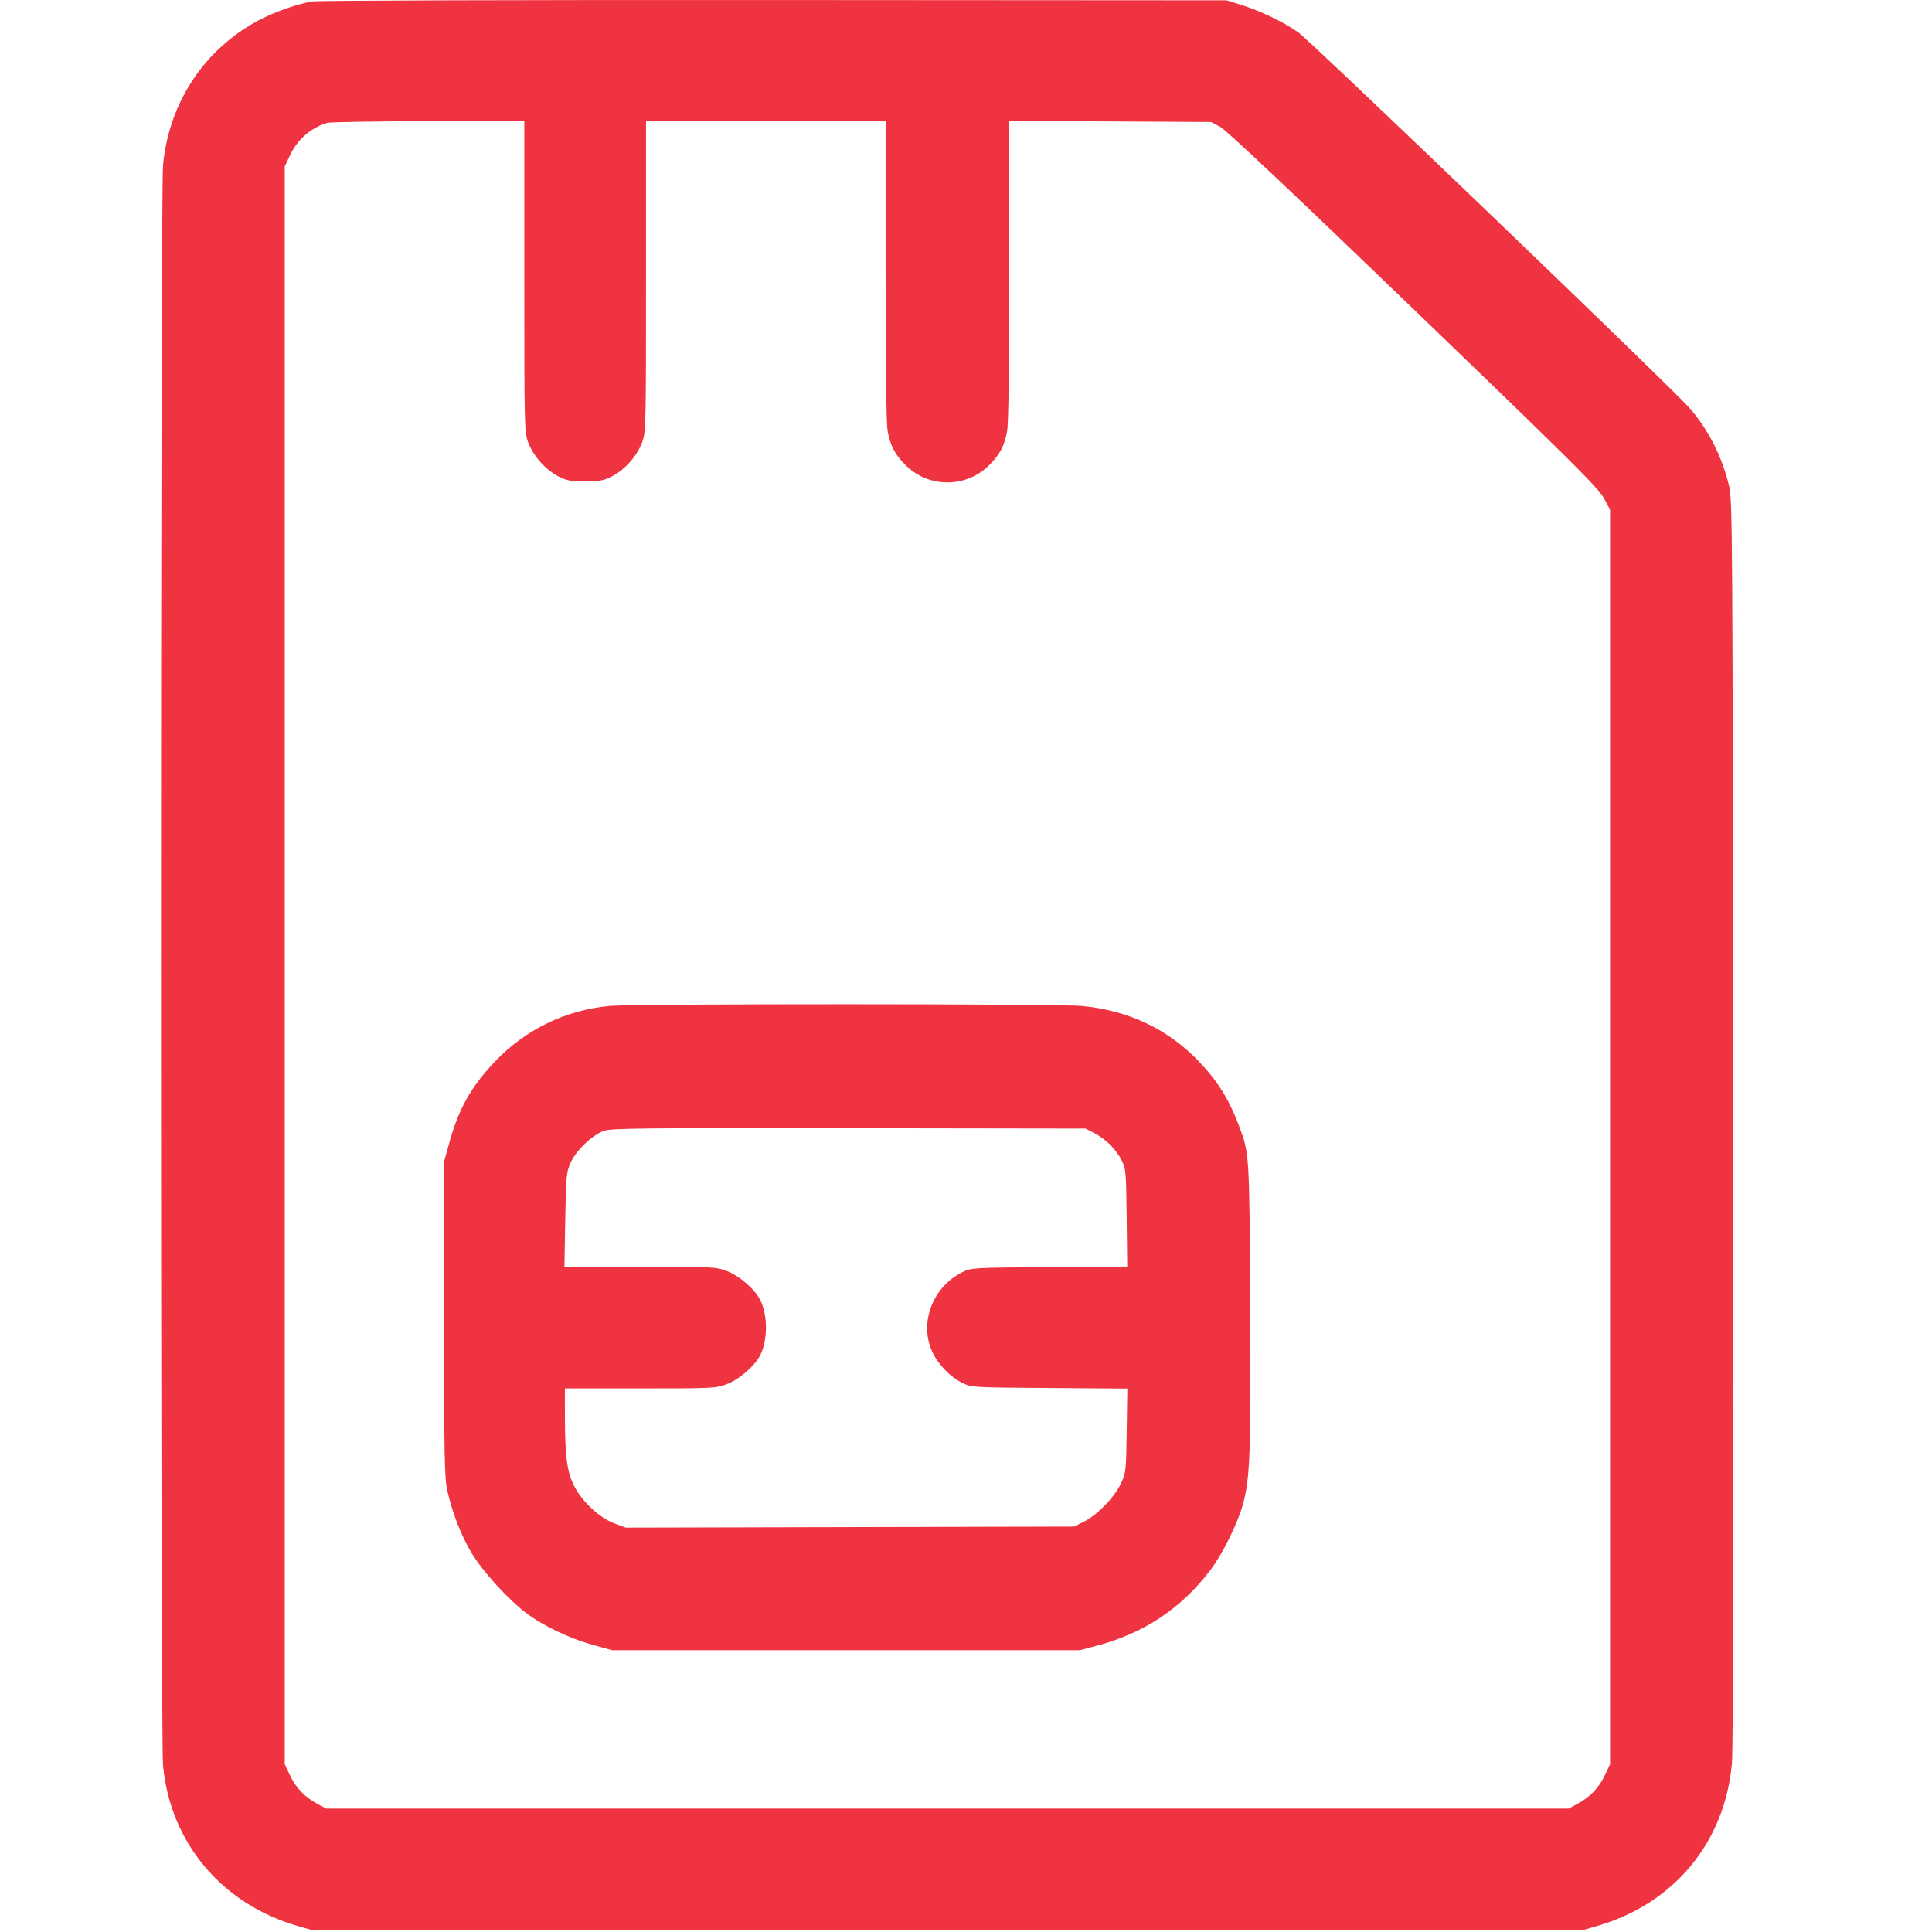 <svg width="48" height="48" viewBox="0 0 48 48" fill="none" xmlns="http://www.w3.org/2000/svg">
<path fill-rule="evenodd" clip-rule="evenodd" d="M7.754 0.036C7.371 0.101 6.806 0.301 6.41 0.514C5.066 1.236 4.197 2.557 4.051 4.098C3.983 4.813 3.983 43.153 4.051 43.868C4.232 45.781 5.51 47.304 7.391 47.849L7.77 47.959H23.538H39.306L39.685 47.849C41.588 47.298 42.853 45.772 43.028 43.817C43.062 43.436 43.073 38.286 43.062 27.847C43.047 13.207 43.042 12.421 42.96 12.079C42.784 11.344 42.449 10.682 41.982 10.145C41.551 9.649 32.587 1.041 32.256 0.805C31.9 0.551 31.321 0.272 30.834 0.12L30.474 0.008L19.242 0.001C12.822 -0.003 7.9 0.012 7.754 0.036ZM8.129 3.052C7.726 3.174 7.391 3.464 7.21 3.847L7.074 4.135V23.983V43.831L7.21 44.119C7.356 44.427 7.576 44.652 7.903 44.827L8.106 44.935H23.538H38.97L39.172 44.827C39.5 44.652 39.719 44.427 39.865 44.119L40.002 43.831L40.002 28.247L40.002 12.663L39.846 12.373C39.711 12.122 39.065 11.48 35.115 7.677C32.086 4.759 30.465 3.23 30.315 3.151L30.09 3.031L27.582 3.017L25.074 3.004V6.717C25.074 9.193 25.056 10.524 25.021 10.713C24.953 11.085 24.84 11.296 24.566 11.567C24 12.125 23.076 12.125 22.51 11.567C22.235 11.296 22.123 11.085 22.054 10.713C22.019 10.524 22.002 9.194 22.002 6.718V3.007H19.026H16.05V6.869C16.05 10.635 16.047 10.738 15.952 10.992C15.828 11.325 15.53 11.664 15.216 11.829C15.002 11.941 14.914 11.958 14.538 11.958C14.162 11.958 14.074 11.941 13.86 11.829C13.546 11.664 13.248 11.325 13.123 10.992C13.028 10.738 13.026 10.635 13.026 6.869V3.007L10.638 3.011C9.324 3.013 8.196 3.032 8.129 3.052ZM15.16 24.991C14.07 25.086 13.06 25.573 12.303 26.368C11.703 26.998 11.397 27.542 11.161 28.398L11.035 28.855L11.034 32.767C11.034 36.261 11.042 36.718 11.115 37.041C11.235 37.579 11.454 38.142 11.714 38.581C11.98 39.029 12.614 39.726 13.072 40.074C13.491 40.392 14.151 40.707 14.733 40.868L15.21 40.999H21.018H26.826L27.253 40.886C28.422 40.577 29.349 39.96 30.071 39.009C30.37 38.616 30.751 37.847 30.88 37.375C31.058 36.727 31.081 36.087 31.061 32.407C31.041 28.649 31.041 28.663 30.786 27.98C30.537 27.315 30.254 26.86 29.781 26.366C29.016 25.566 28.032 25.101 26.874 24.992C26.278 24.937 15.793 24.935 15.16 24.991ZM15.005 28.095C14.712 28.199 14.31 28.584 14.175 28.89C14.07 29.127 14.062 29.218 14.043 30.307L14.023 31.471H15.899C17.699 31.471 17.785 31.475 18.049 31.574C18.362 31.691 18.747 32.022 18.885 32.293C19.077 32.67 19.078 33.295 18.887 33.67C18.747 33.944 18.363 34.275 18.049 34.392C17.785 34.491 17.699 34.495 15.904 34.495H14.034L14.035 35.227C14.037 36.215 14.091 36.593 14.281 36.949C14.485 37.331 14.902 37.713 15.264 37.848L15.546 37.953L21.114 37.94L26.682 37.927L26.922 37.809C27.253 37.647 27.689 37.2 27.847 36.861C27.975 36.59 27.978 36.559 27.993 35.541L28.008 34.499L26.073 34.485C24.162 34.471 24.135 34.47 23.912 34.36C23.606 34.209 23.308 33.901 23.162 33.585C22.831 32.867 23.171 31.971 23.912 31.606C24.135 31.496 24.162 31.495 26.072 31.481L28.006 31.467L27.992 30.257C27.978 29.089 27.974 29.039 27.863 28.822C27.722 28.547 27.473 28.3 27.186 28.151L26.97 28.039L21.09 28.03C15.943 28.023 15.184 28.031 15.005 28.095Z" fill="#EF3340"/>
</svg>
